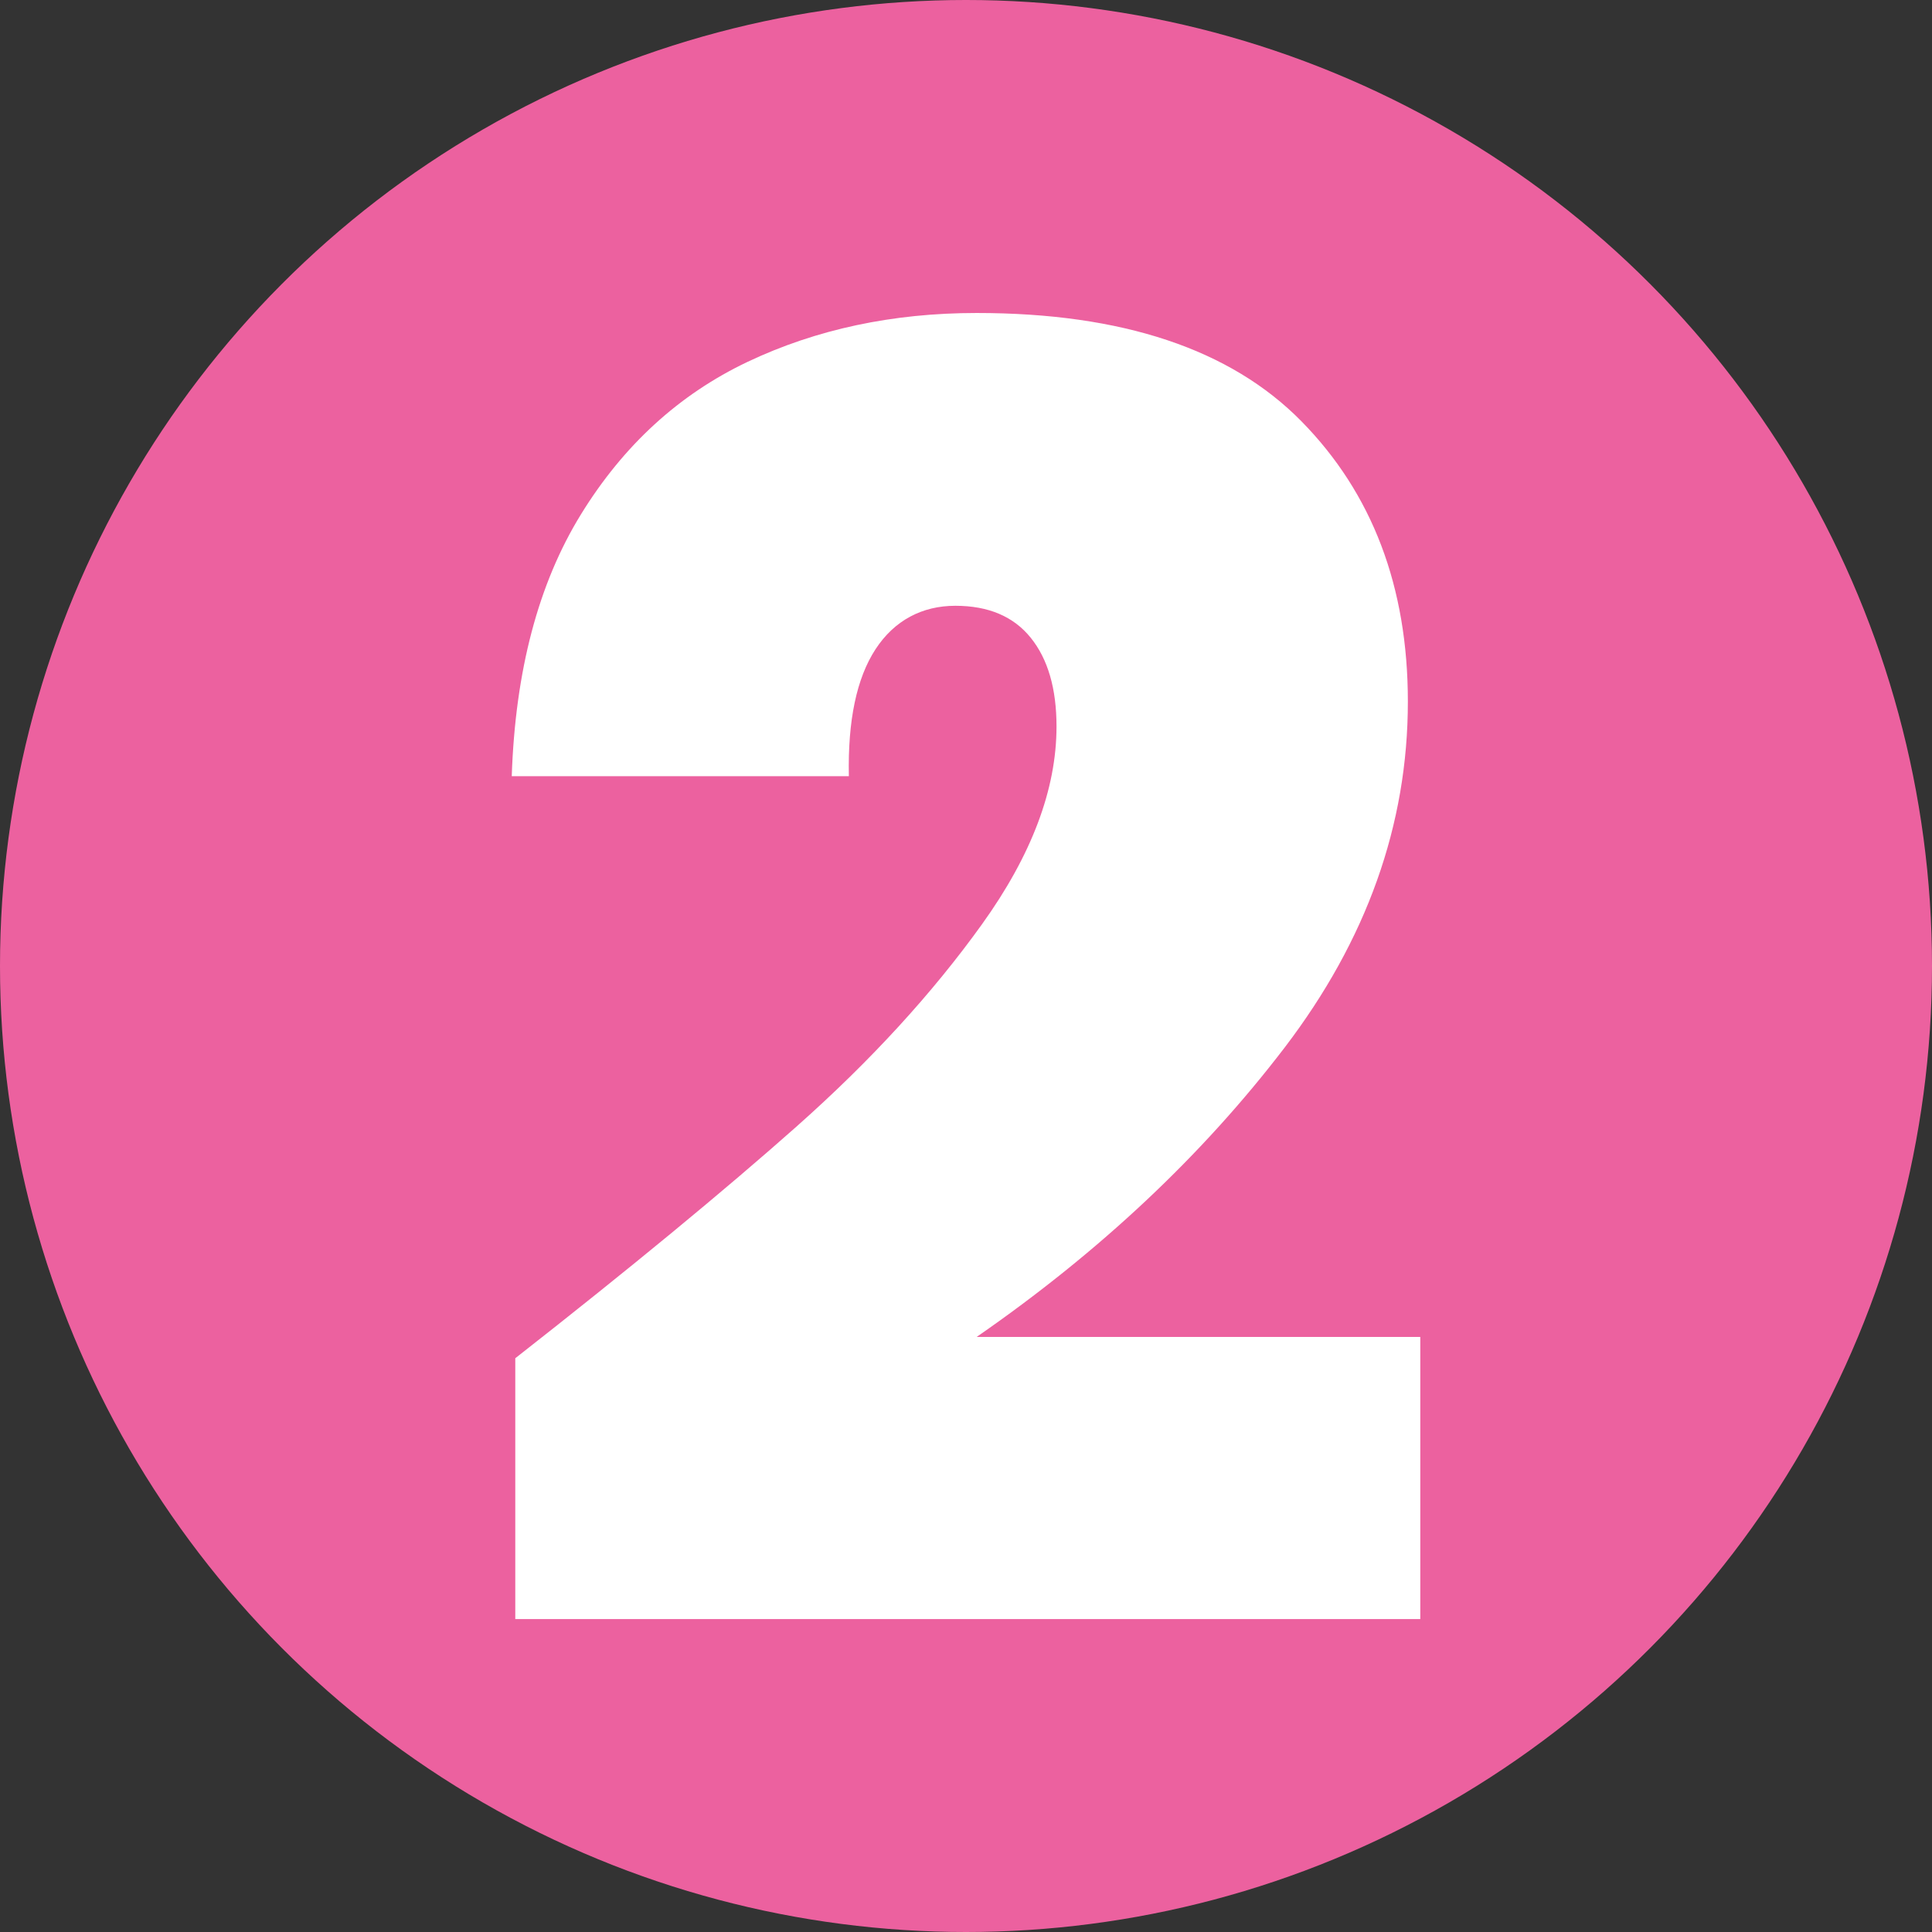 <svg xmlns="http://www.w3.org/2000/svg" id="Calque_1" data-name="Calque 1" viewBox="0 0 1000 1000"><rect x="0" y="0" width="1000" height="1000" fill="#333333" stroke="none"/><defs><style>      .cls-1 {        fill: #ec619f;      }      .cls-1, .cls-2 {        stroke-width: 0px;      }      .cls-2 {        fill: #fff;      }    </style></defs><circle class="cls-1" cx="500" cy="500" r="500"></circle><path class="cls-2" d="M412.75,582.67c37.93-33.67,69.78-68.43,95.49-104.23,25.75-35.84,38.61-69.96,38.61-102.4,0-19.62-4.45-34.91-13.34-45.93-8.86-11.02-21.9-16.56-39.02-16.56s-31.54,7.51-41.33,22.5c-9.79,15.02-14.39,36.92-13.79,65.7h-174.49c1.83-54.49,13.75-99.67,35.8-135.48,22.05-35.84,50.83-62.15,86.33-79.01,35.5-16.82,75.01-25.26,118.51-25.26,75.31,0,131.33,18.69,168.07,56.02,36.74,37.37,55.12,85.73,55.12,145.12,0,63.72-21.3,123.41-63.83,179.13-42.57,55.72-95.67,105.62-159.36,149.72h229.62v146.02h-468.43v-134.99c59.39-46.53,108.08-86.67,146.05-120.34Z"></path></svg>